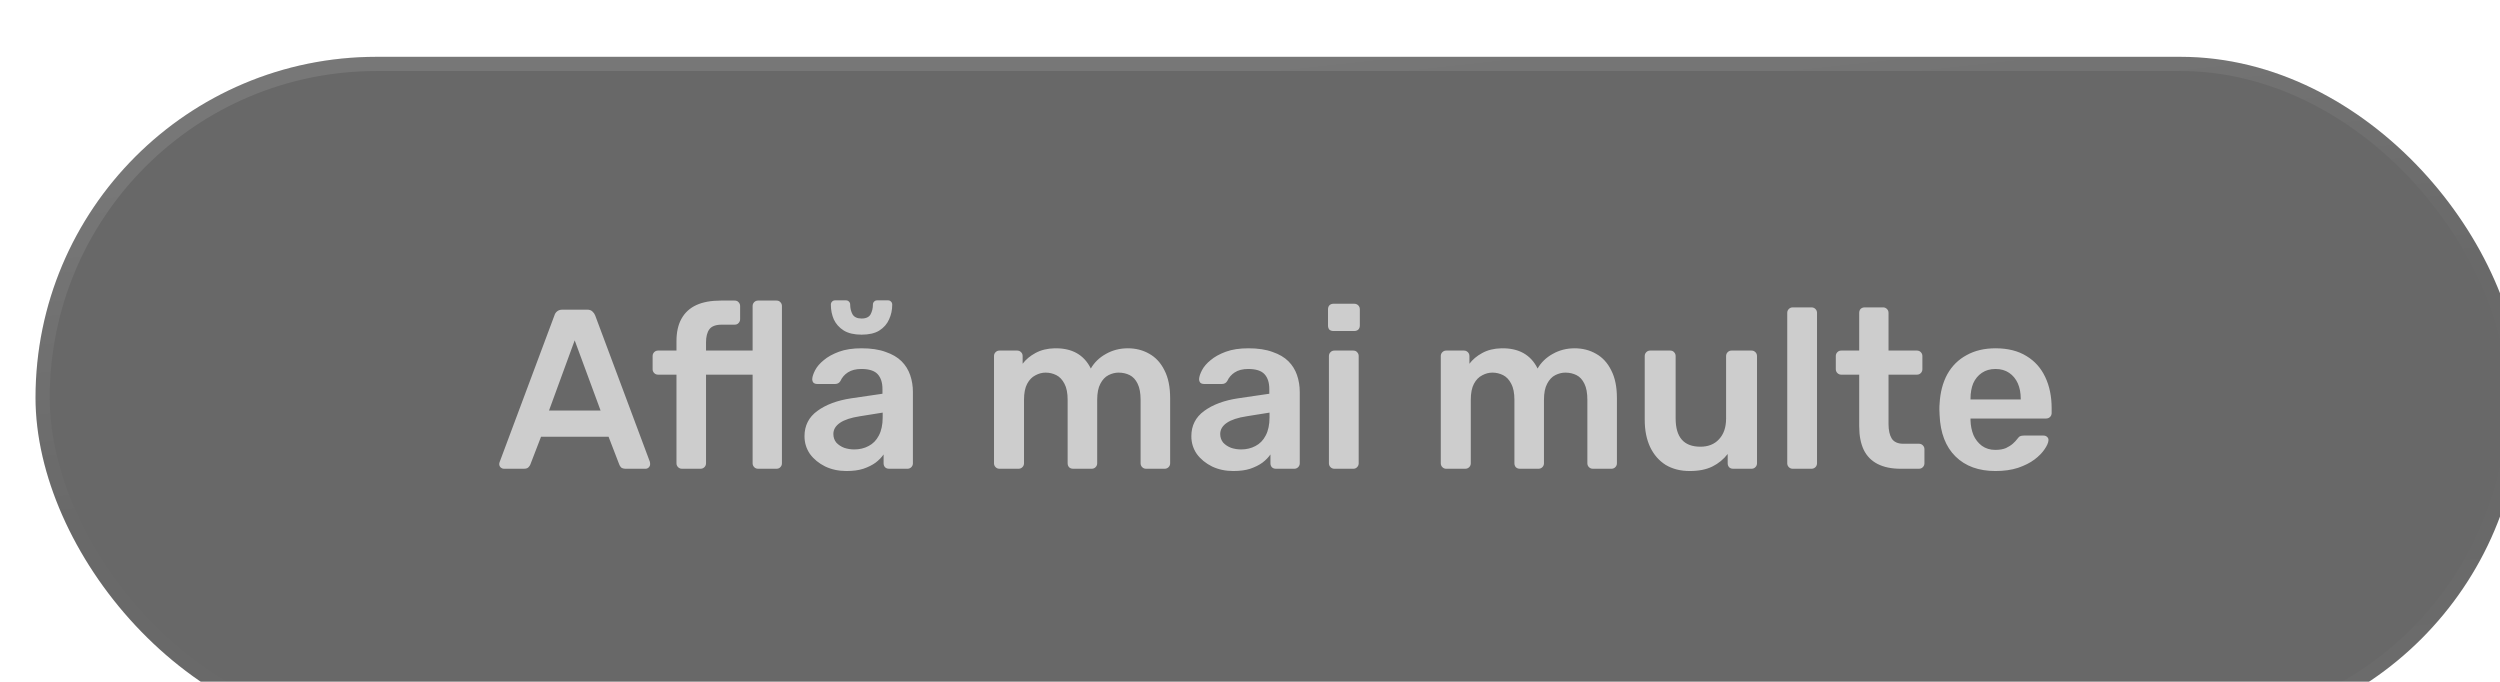 <svg width="176" height="48" viewBox="0 0 176 48" fill="none" xmlns="http://www.w3.org/2000/svg">
<g filter="url(#filter0_bi_6_18448)">
<rect x="0.5" width="175" height="48" rx="24" fill="#282828" fill-opacity="0.7" style="mix-blend-mode:luminosity"/>
<rect x="1" y="0.5" width="174" height="47" rx="23.5" stroke="url(#paint0_linear_6_18448)" stroke-opacity="0.25"/>
<path d="M33.482 29C33.397 29 33.316 28.968 33.242 28.904C33.178 28.84 33.146 28.76 33.146 28.664C33.146 28.621 33.157 28.573 33.178 28.52L37.034 18.2C37.066 18.093 37.124 18.003 37.21 17.928C37.306 17.843 37.434 17.8 37.594 17.8H39.338C39.498 17.8 39.62 17.843 39.706 17.928C39.791 18.003 39.855 18.093 39.898 18.2L43.754 28.52C43.764 28.573 43.77 28.621 43.77 28.664C43.77 28.76 43.738 28.84 43.674 28.904C43.61 28.968 43.535 29 43.45 29H42.058C41.908 29 41.797 28.968 41.722 28.904C41.658 28.829 41.615 28.76 41.594 28.696L40.842 26.744H36.09L35.338 28.696C35.316 28.76 35.269 28.829 35.194 28.904C35.13 28.968 35.023 29 34.874 29H33.482ZM36.65 24.904H40.282L38.458 19.96L36.65 24.904ZM46.008 29C45.901 29 45.81 28.963 45.736 28.888C45.661 28.813 45.624 28.723 45.624 28.616V22.376H44.328C44.221 22.376 44.13 22.339 44.056 22.264C43.981 22.189 43.944 22.099 43.944 21.992V21.064C43.944 20.957 43.981 20.867 44.056 20.792C44.13 20.717 44.221 20.68 44.328 20.68H45.624V20.024C45.624 19.384 45.741 18.856 45.976 18.44C46.211 18.013 46.557 17.693 47.016 17.48C47.474 17.267 48.056 17.16 48.76 17.16H49.72C49.837 17.16 49.928 17.197 49.992 17.272C50.066 17.347 50.104 17.437 50.104 17.544V18.472C50.104 18.579 50.066 18.669 49.992 18.744C49.928 18.819 49.837 18.856 49.72 18.856H48.824C48.397 18.856 48.104 18.963 47.944 19.176C47.784 19.389 47.704 19.699 47.704 20.104V20.68H50.984V17.544C50.984 17.437 51.021 17.347 51.096 17.272C51.17 17.197 51.261 17.16 51.368 17.16H52.664C52.781 17.16 52.872 17.197 52.936 17.272C53.011 17.347 53.048 17.437 53.048 17.544V28.616C53.048 28.723 53.011 28.813 52.936 28.888C52.872 28.963 52.781 29 52.664 29H51.368C51.261 29 51.17 28.963 51.096 28.888C51.021 28.813 50.984 28.723 50.984 28.616V22.376H47.704V28.616C47.704 28.723 47.666 28.813 47.592 28.888C47.517 28.963 47.426 29 47.32 29H46.008ZM57.597 29.16C57.042 29.16 56.541 29.053 56.093 28.84C55.645 28.616 55.288 28.323 55.021 27.96C54.765 27.587 54.637 27.171 54.637 26.712C54.637 25.965 54.936 25.373 55.533 24.936C56.141 24.488 56.941 24.189 57.933 24.04L60.125 23.72V23.384C60.125 22.936 60.013 22.589 59.789 22.344C59.565 22.099 59.181 21.976 58.637 21.976C58.253 21.976 57.938 22.056 57.693 22.216C57.458 22.365 57.282 22.568 57.165 22.824C57.08 22.963 56.957 23.032 56.797 23.032H55.533C55.416 23.032 55.325 23 55.261 22.936C55.208 22.872 55.181 22.787 55.181 22.68C55.192 22.509 55.261 22.301 55.389 22.056C55.517 21.811 55.72 21.576 55.997 21.352C56.274 21.117 56.632 20.92 57.069 20.76C57.506 20.6 58.034 20.52 58.653 20.52C59.325 20.52 59.89 20.605 60.349 20.776C60.818 20.936 61.192 21.155 61.469 21.432C61.746 21.709 61.949 22.035 62.077 22.408C62.205 22.781 62.269 23.176 62.269 23.592V28.616C62.269 28.723 62.232 28.813 62.157 28.888C62.082 28.963 61.992 29 61.885 29H60.589C60.472 29 60.376 28.963 60.301 28.888C60.237 28.813 60.205 28.723 60.205 28.616V27.992C60.066 28.195 59.88 28.387 59.645 28.568C59.41 28.739 59.122 28.883 58.781 29C58.45 29.107 58.056 29.16 57.597 29.16ZM58.141 27.64C58.514 27.64 58.85 27.56 59.149 27.4C59.458 27.24 59.698 26.995 59.869 26.664C60.05 26.323 60.141 25.896 60.141 25.384V25.048L58.541 25.304C57.912 25.4 57.442 25.555 57.133 25.768C56.824 25.981 56.669 26.243 56.669 26.552C56.669 26.787 56.738 26.989 56.877 27.16C57.026 27.32 57.213 27.443 57.437 27.528C57.661 27.603 57.896 27.64 58.141 27.64ZM58.653 19.56C58.141 19.56 57.725 19.464 57.405 19.272C57.085 19.069 56.85 18.808 56.701 18.488C56.562 18.168 56.493 17.821 56.493 17.448C56.493 17.363 56.52 17.293 56.573 17.24C56.626 17.176 56.701 17.144 56.797 17.144H57.549C57.645 17.144 57.72 17.176 57.773 17.24C57.826 17.293 57.853 17.363 57.853 17.448C57.853 17.693 57.906 17.917 58.013 18.12C58.13 18.323 58.344 18.424 58.653 18.424C58.973 18.424 59.186 18.323 59.293 18.12C59.4 17.917 59.453 17.693 59.453 17.448C59.453 17.363 59.48 17.293 59.533 17.24C59.586 17.176 59.661 17.144 59.757 17.144H60.509C60.605 17.144 60.68 17.176 60.733 17.24C60.786 17.293 60.813 17.363 60.813 17.448C60.813 17.821 60.738 18.168 60.589 18.488C60.45 18.808 60.221 19.069 59.901 19.272C59.592 19.464 59.176 19.56 58.653 19.56ZM68.362 29C68.255 29 68.165 28.963 68.09 28.888C68.015 28.813 67.978 28.723 67.978 28.616V21.064C67.978 20.957 68.015 20.867 68.09 20.792C68.165 20.717 68.255 20.68 68.362 20.68H69.61C69.716 20.68 69.807 20.717 69.882 20.792C69.957 20.867 69.994 20.957 69.994 21.064V21.608C70.218 21.309 70.516 21.059 70.89 20.856C71.274 20.643 71.727 20.531 72.25 20.52C73.466 20.499 74.314 20.973 74.794 21.944C75.039 21.517 75.391 21.176 75.85 20.92C76.319 20.653 76.837 20.52 77.402 20.52C77.957 20.52 78.458 20.648 78.906 20.904C79.365 21.16 79.722 21.549 79.978 22.072C80.245 22.584 80.378 23.235 80.378 24.024V28.616C80.378 28.723 80.341 28.813 80.266 28.888C80.191 28.963 80.1 29 79.994 29H78.682C78.575 29 78.484 28.963 78.41 28.888C78.335 28.813 78.298 28.723 78.298 28.616V24.152C78.298 23.672 78.228 23.293 78.09 23.016C77.951 22.728 77.764 22.525 77.53 22.408C77.295 22.291 77.034 22.232 76.746 22.232C76.511 22.232 76.276 22.291 76.042 22.408C75.807 22.525 75.615 22.728 75.466 23.016C75.317 23.293 75.242 23.672 75.242 24.152V28.616C75.242 28.723 75.204 28.813 75.13 28.888C75.055 28.963 74.965 29 74.858 29H73.546C73.428 29 73.332 28.963 73.258 28.888C73.194 28.813 73.162 28.723 73.162 28.616V24.152C73.162 23.672 73.087 23.293 72.938 23.016C72.788 22.728 72.597 22.525 72.362 22.408C72.127 22.291 71.876 22.232 71.61 22.232C71.365 22.232 71.124 22.296 70.89 22.424C70.655 22.541 70.463 22.739 70.314 23.016C70.165 23.293 70.09 23.672 70.09 24.152V28.616C70.09 28.723 70.052 28.813 69.978 28.888C69.903 28.963 69.812 29 69.706 29H68.362ZM84.831 29.16C84.277 29.16 83.775 29.053 83.327 28.84C82.879 28.616 82.522 28.323 82.255 27.96C81.999 27.587 81.871 27.171 81.871 26.712C81.871 25.965 82.17 25.373 82.767 24.936C83.375 24.488 84.175 24.189 85.167 24.04L87.359 23.72V23.384C87.359 22.936 87.247 22.589 87.023 22.344C86.799 22.099 86.415 21.976 85.871 21.976C85.487 21.976 85.173 22.056 84.927 22.216C84.693 22.365 84.517 22.568 84.399 22.824C84.314 22.963 84.191 23.032 84.031 23.032H82.767C82.65 23.032 82.559 23 82.495 22.936C82.442 22.872 82.415 22.787 82.415 22.68C82.426 22.509 82.495 22.301 82.623 22.056C82.751 21.811 82.954 21.576 83.231 21.352C83.509 21.117 83.866 20.92 84.303 20.76C84.741 20.6 85.269 20.52 85.887 20.52C86.559 20.52 87.125 20.605 87.583 20.776C88.053 20.936 88.426 21.155 88.703 21.432C88.981 21.709 89.183 22.035 89.311 22.408C89.439 22.781 89.503 23.176 89.503 23.592V28.616C89.503 28.723 89.466 28.813 89.391 28.888C89.317 28.963 89.226 29 89.119 29H87.823C87.706 29 87.61 28.963 87.535 28.888C87.471 28.813 87.439 28.723 87.439 28.616V27.992C87.301 28.195 87.114 28.387 86.879 28.568C86.645 28.739 86.357 28.883 86.015 29C85.685 29.107 85.29 29.16 84.831 29.16ZM85.375 27.64C85.749 27.64 86.085 27.56 86.383 27.4C86.693 27.24 86.933 26.995 87.103 26.664C87.285 26.323 87.375 25.896 87.375 25.384V25.048L85.775 25.304C85.146 25.4 84.677 25.555 84.367 25.768C84.058 25.981 83.903 26.243 83.903 26.552C83.903 26.787 83.973 26.989 84.111 27.16C84.261 27.32 84.447 27.443 84.671 27.528C84.895 27.603 85.13 27.64 85.375 27.64ZM91.94 29C91.833 29 91.743 28.963 91.668 28.888C91.593 28.813 91.556 28.723 91.556 28.616V21.064C91.556 20.957 91.593 20.867 91.668 20.792C91.743 20.717 91.833 20.68 91.94 20.68H93.268C93.385 20.68 93.476 20.717 93.54 20.792C93.615 20.867 93.652 20.957 93.652 21.064V28.616C93.652 28.723 93.615 28.813 93.54 28.888C93.476 28.963 93.385 29 93.268 29H91.94ZM91.876 19.304C91.759 19.304 91.663 19.272 91.588 19.208C91.524 19.133 91.492 19.037 91.492 18.92V17.768C91.492 17.661 91.524 17.571 91.588 17.496C91.663 17.421 91.759 17.384 91.876 17.384H93.332C93.449 17.384 93.545 17.421 93.62 17.496C93.695 17.571 93.732 17.661 93.732 17.768V18.92C93.732 19.037 93.695 19.133 93.62 19.208C93.545 19.272 93.449 19.304 93.332 19.304H91.876ZM99.815 29C99.708 29 99.618 28.963 99.543 28.888C99.468 28.813 99.431 28.723 99.431 28.616V21.064C99.431 20.957 99.468 20.867 99.543 20.792C99.618 20.717 99.708 20.68 99.815 20.68H101.063C101.17 20.68 101.26 20.717 101.335 20.792C101.41 20.867 101.447 20.957 101.447 21.064V21.608C101.671 21.309 101.97 21.059 102.343 20.856C102.727 20.643 103.18 20.531 103.703 20.52C104.919 20.499 105.767 20.973 106.247 21.944C106.492 21.517 106.844 21.176 107.303 20.92C107.772 20.653 108.29 20.52 108.855 20.52C109.41 20.52 109.911 20.648 110.359 20.904C110.818 21.16 111.175 21.549 111.431 22.072C111.698 22.584 111.831 23.235 111.831 24.024V28.616C111.831 28.723 111.794 28.813 111.719 28.888C111.644 28.963 111.554 29 111.447 29H110.135C110.028 29 109.938 28.963 109.863 28.888C109.788 28.813 109.751 28.723 109.751 28.616V24.152C109.751 23.672 109.682 23.293 109.543 23.016C109.404 22.728 109.218 22.525 108.983 22.408C108.748 22.291 108.487 22.232 108.199 22.232C107.964 22.232 107.73 22.291 107.495 22.408C107.26 22.525 107.068 22.728 106.919 23.016C106.77 23.293 106.695 23.672 106.695 24.152V28.616C106.695 28.723 106.658 28.813 106.583 28.888C106.508 28.963 106.418 29 106.311 29H104.999C104.882 29 104.786 28.963 104.711 28.888C104.647 28.813 104.615 28.723 104.615 28.616V24.152C104.615 23.672 104.54 23.293 104.391 23.016C104.242 22.728 104.05 22.525 103.815 22.408C103.58 22.291 103.33 22.232 103.063 22.232C102.818 22.232 102.578 22.296 102.343 22.424C102.108 22.541 101.916 22.739 101.767 23.016C101.618 23.293 101.543 23.672 101.543 24.152V28.616C101.543 28.723 101.506 28.813 101.431 28.888C101.356 28.963 101.266 29 101.159 29H99.815ZM116.957 29.16C116.306 29.16 115.741 29.016 115.261 28.728C114.791 28.429 114.429 28.013 114.173 27.48C113.917 26.936 113.789 26.296 113.789 25.56V21.064C113.789 20.957 113.826 20.867 113.901 20.792C113.975 20.717 114.066 20.68 114.173 20.68H115.581C115.698 20.68 115.789 20.717 115.853 20.792C115.927 20.867 115.965 20.957 115.965 21.064V25.464C115.965 26.787 116.546 27.448 117.709 27.448C118.263 27.448 118.701 27.272 119.021 26.92C119.351 26.568 119.517 26.083 119.517 25.464V21.064C119.517 20.957 119.554 20.867 119.629 20.792C119.703 20.717 119.794 20.68 119.901 20.68H121.309C121.415 20.68 121.506 20.717 121.581 20.792C121.655 20.867 121.693 20.957 121.693 21.064V28.616C121.693 28.723 121.655 28.813 121.581 28.888C121.506 28.963 121.415 29 121.309 29H120.013C119.895 29 119.799 28.963 119.725 28.888C119.661 28.813 119.629 28.723 119.629 28.616V27.96C119.341 28.333 118.983 28.627 118.557 28.84C118.13 29.053 117.597 29.16 116.957 29.16ZM124.206 29C124.099 29 124.009 28.963 123.934 28.888C123.859 28.813 123.822 28.723 123.822 28.616V18.024C123.822 17.917 123.859 17.827 123.934 17.752C124.009 17.677 124.099 17.64 124.206 17.64H125.534C125.641 17.64 125.731 17.677 125.806 17.752C125.881 17.827 125.918 17.917 125.918 18.024V28.616C125.918 28.723 125.881 28.813 125.806 28.888C125.731 28.963 125.641 29 125.534 29H124.206ZM131.8 29C131.16 29 130.622 28.888 130.184 28.664C129.747 28.44 129.422 28.109 129.208 27.672C128.995 27.224 128.888 26.669 128.888 26.008V22.376H127.624C127.518 22.376 127.427 22.339 127.352 22.264C127.278 22.189 127.24 22.099 127.24 21.992V21.064C127.24 20.957 127.278 20.867 127.352 20.792C127.427 20.717 127.518 20.68 127.624 20.68H128.888V18.024C128.888 17.917 128.92 17.827 128.984 17.752C129.059 17.677 129.155 17.64 129.272 17.64H130.568C130.675 17.64 130.766 17.677 130.84 17.752C130.915 17.827 130.952 17.917 130.952 18.024V20.68H132.952C133.059 20.68 133.15 20.717 133.224 20.792C133.299 20.867 133.336 20.957 133.336 21.064V21.992C133.336 22.099 133.299 22.189 133.224 22.264C133.15 22.339 133.059 22.376 132.952 22.376H130.952V25.848C130.952 26.285 131.027 26.627 131.176 26.872C131.336 27.117 131.608 27.24 131.992 27.24H133.096C133.203 27.24 133.294 27.277 133.368 27.352C133.443 27.427 133.48 27.517 133.48 27.624V28.616C133.48 28.723 133.443 28.813 133.368 28.888C133.294 28.963 133.203 29 133.096 29H131.8ZM138.484 29.16C137.3 29.16 136.361 28.819 135.668 28.136C134.974 27.453 134.601 26.483 134.548 25.224C134.537 25.117 134.532 24.984 134.532 24.824C134.532 24.653 134.537 24.52 134.548 24.424C134.59 23.624 134.772 22.931 135.092 22.344C135.422 21.757 135.876 21.309 136.452 21C137.028 20.68 137.705 20.52 138.484 20.52C139.348 20.52 140.073 20.701 140.66 21.064C141.246 21.416 141.689 21.912 141.988 22.552C142.286 23.181 142.436 23.912 142.436 24.744V25.08C142.436 25.187 142.398 25.277 142.324 25.352C142.249 25.427 142.153 25.464 142.036 25.464H136.724C136.724 25.464 136.724 25.48 136.724 25.512C136.724 25.544 136.724 25.571 136.724 25.592C136.734 25.965 136.804 26.312 136.932 26.632C137.07 26.941 137.268 27.192 137.524 27.384C137.79 27.576 138.105 27.672 138.468 27.672C138.766 27.672 139.017 27.629 139.22 27.544C139.422 27.448 139.588 27.341 139.716 27.224C139.844 27.107 139.934 27.011 139.988 26.936C140.084 26.808 140.158 26.733 140.212 26.712C140.276 26.68 140.366 26.664 140.484 26.664H141.86C141.966 26.664 142.052 26.696 142.116 26.76C142.19 26.824 142.222 26.904 142.212 27C142.201 27.171 142.11 27.379 141.94 27.624C141.78 27.869 141.545 28.109 141.236 28.344C140.926 28.579 140.537 28.776 140.068 28.936C139.609 29.085 139.081 29.16 138.484 29.16ZM136.724 24.12H140.26V24.072C140.26 23.656 140.19 23.293 140.052 22.984C139.913 22.675 139.71 22.429 139.444 22.248C139.177 22.067 138.857 21.976 138.484 21.976C138.11 21.976 137.79 22.067 137.524 22.248C137.257 22.429 137.054 22.675 136.916 22.984C136.788 23.293 136.724 23.656 136.724 24.072V24.12Z" fill="#F8F8F8" fill-opacity="0.7"/>
</g>
<defs>
<filter id="filter0_bi_6_18448" x="-99.5" y="-100" width="375" height="248" filterUnits="userSpaceOnUse" color-interpolation-filters="sRGB">
<feFlood flood-opacity="0" result="BackgroundImageFix"/>
<feGaussianBlur in="BackgroundImageFix" stdDeviation="50"/>
<feComposite in2="SourceAlpha" operator="in" result="effect1_backgroundBlur_6_18448"/>
<feBlend mode="normal" in="SourceGraphic" in2="effect1_backgroundBlur_6_18448" result="shape"/>
<feColorMatrix in="SourceAlpha" type="matrix" values="0 0 0 0 0 0 0 0 0 0 0 0 0 0 0 0 0 0 127 0" result="hardAlpha"/>
<feOffset dx="2" dy="4"/>
<feGaussianBlur stdDeviation="8"/>
<feComposite in2="hardAlpha" operator="arithmetic" k2="-1" k3="1"/>
<feColorMatrix type="matrix" values="0 0 0 0 0.973 0 0 0 0 0.973 0 0 0 0 0.973 0 0 0 0.06 0"/>
<feBlend mode="normal" in2="shape" result="effect2_innerShadow_6_18448"/>
</filter>
<linearGradient id="paint0_linear_6_18448" x1="88" y1="-5.44693e-07" x2="94.549" y2="60.27" gradientUnits="userSpaceOnUse">
<stop stop-color="white" stop-opacity="0.4"/>
<stop offset="0.4" stop-color="white" stop-opacity="0.01"/>
<stop offset="0.6" stop-color="white" stop-opacity="0.01"/>
<stop offset="1" stop-color="white" stop-opacity="0.1"/>
</linearGradient>
</defs>
</svg>
